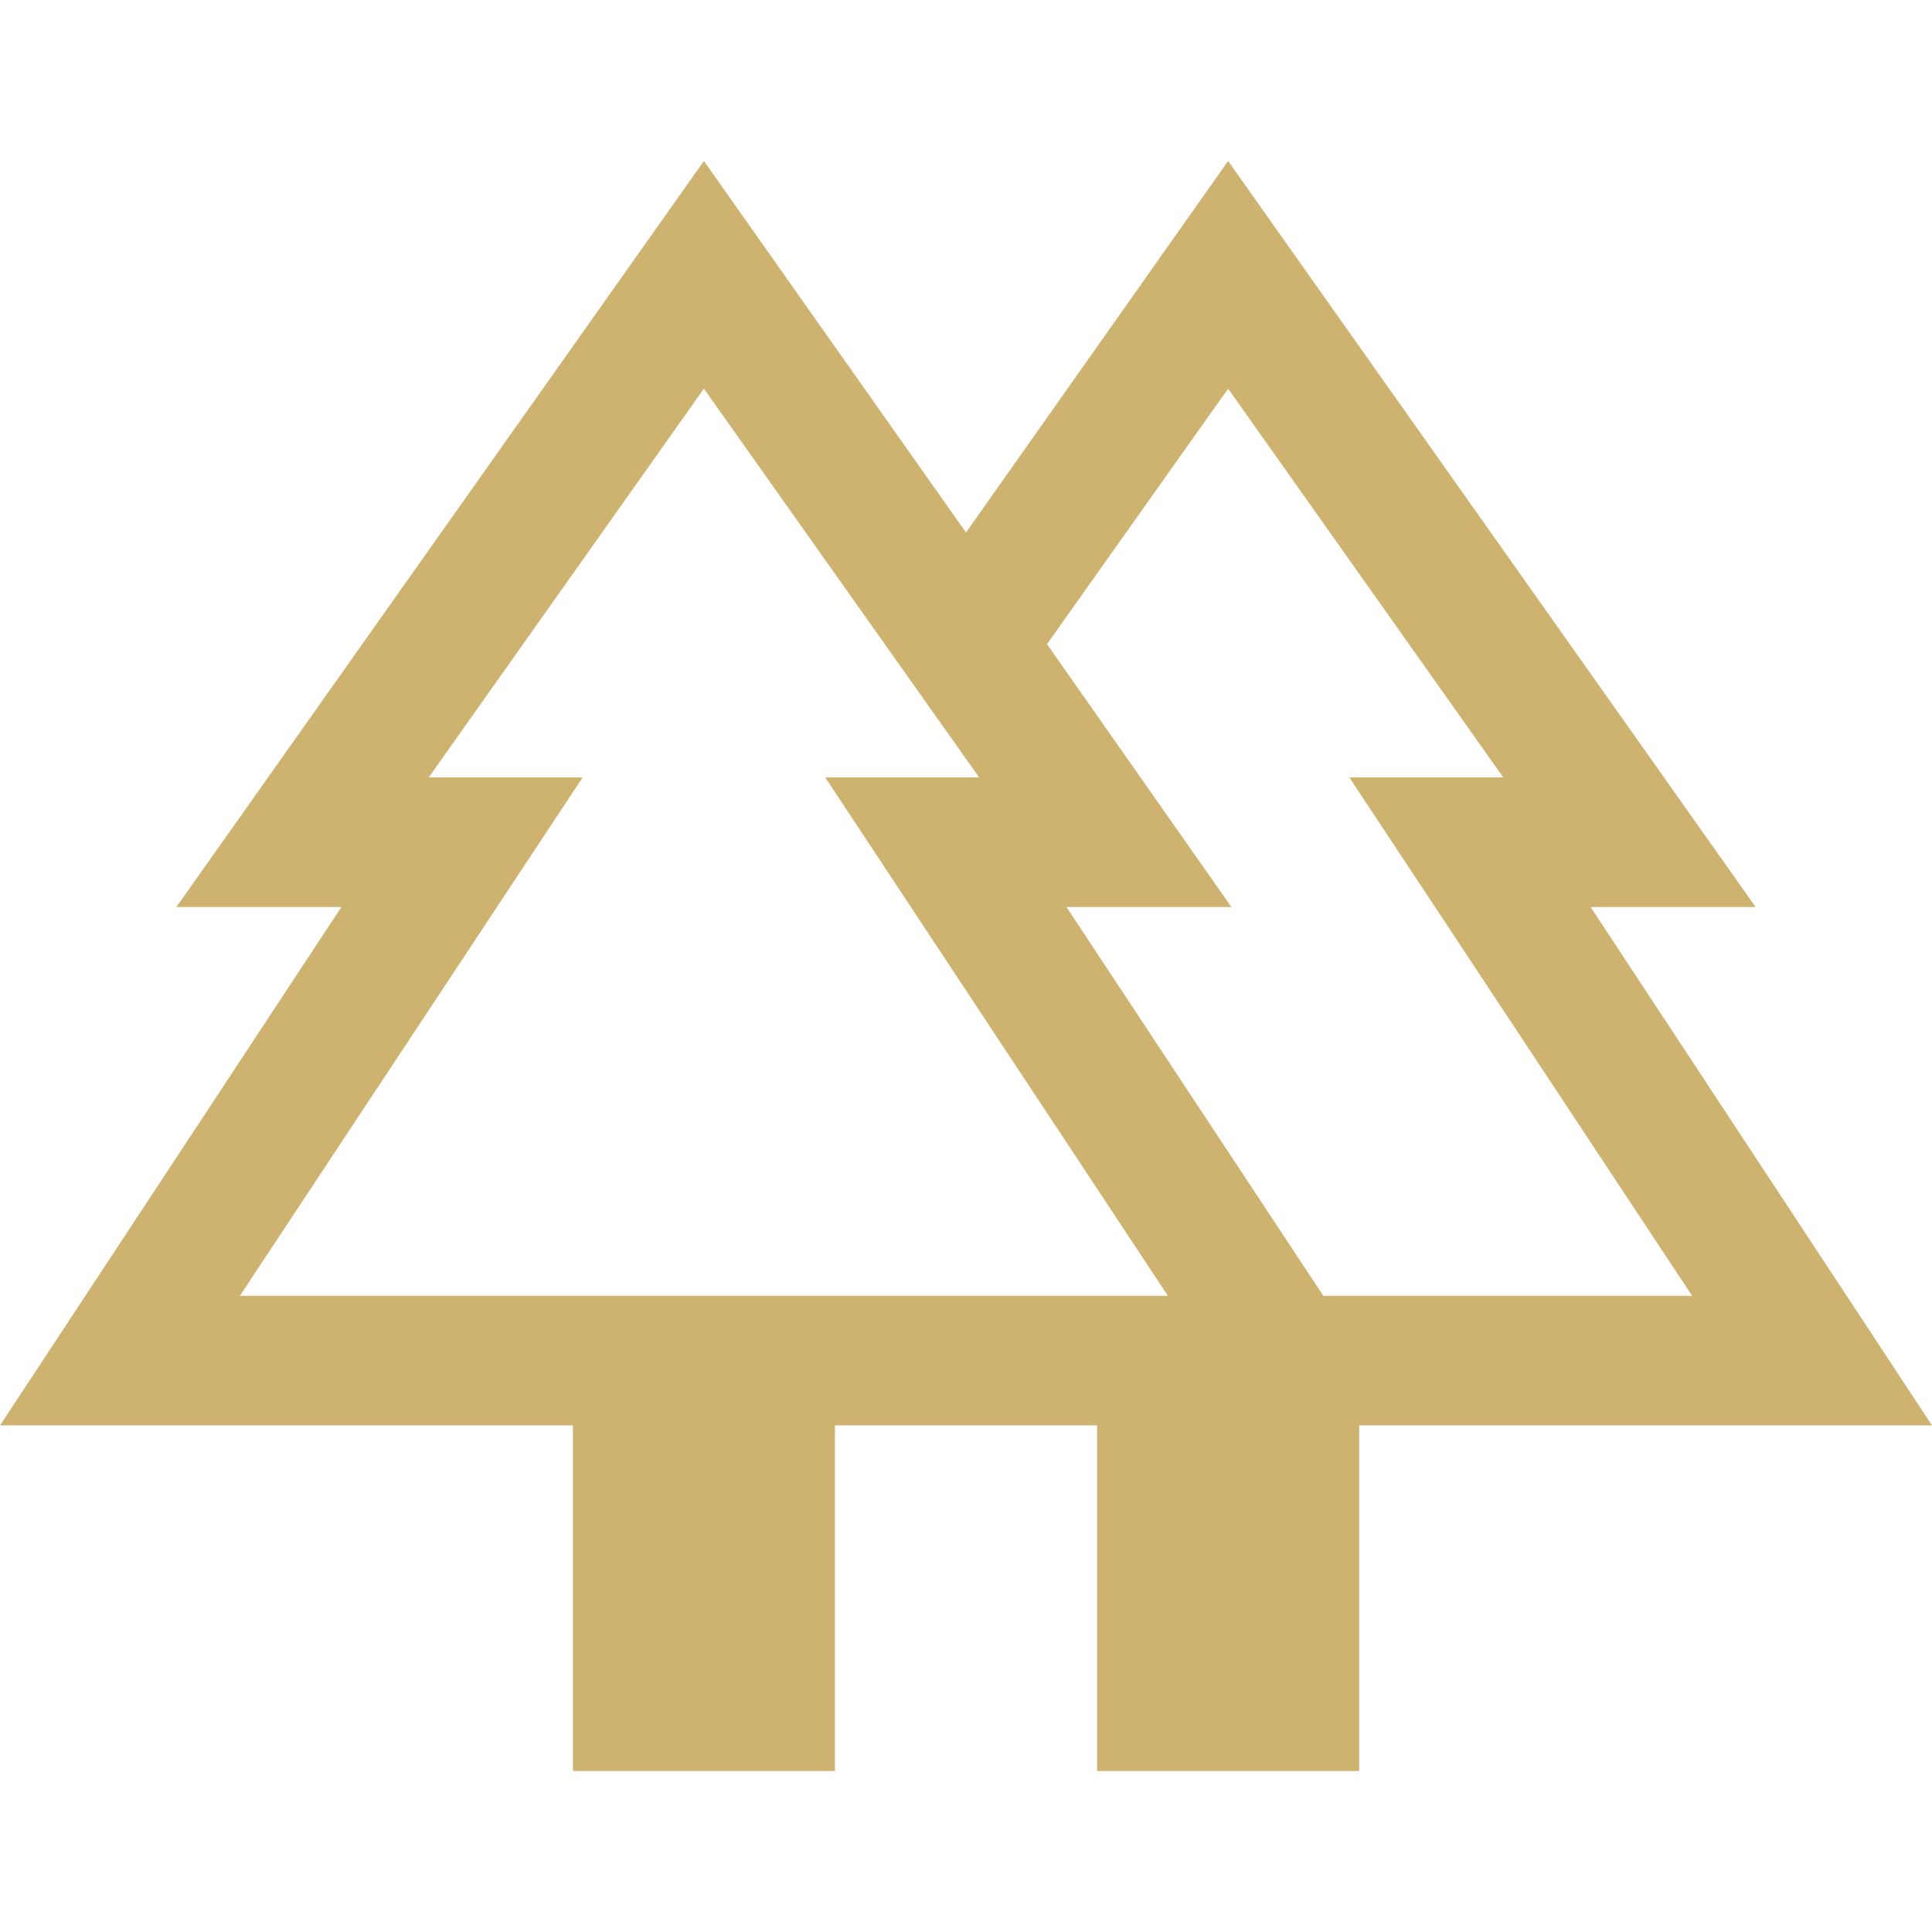 <?xml version="1.0" encoding="UTF-8"?> <svg xmlns="http://www.w3.org/2000/svg" width="24" height="24" viewBox="0 0 24 24" fill="none"> <path d="M7.117 22V17.707H0L4.241 11.267H2.191L8.744 2L12 6.615L15.256 2L21.809 11.267H19.759L24 17.707H16.884V22H13.628V17.707H10.372V22H7.117ZM16.439 16.097H21.02L16.762 9.657H18.674L15.256 4.828L13.006 8.002L15.297 11.267H13.248L16.439 16.097ZM2.98 16.097H14.508L10.251 9.657H12.163L8.744 4.828L5.326 9.657H7.238L2.98 16.097ZM2.98 16.097H7.238H5.326H12.163H10.251H14.508H2.98ZM16.439 16.097H13.248H15.297H13.006H18.674H16.762H21.02H16.439Z" fill="#CEB370"></path> </svg> 